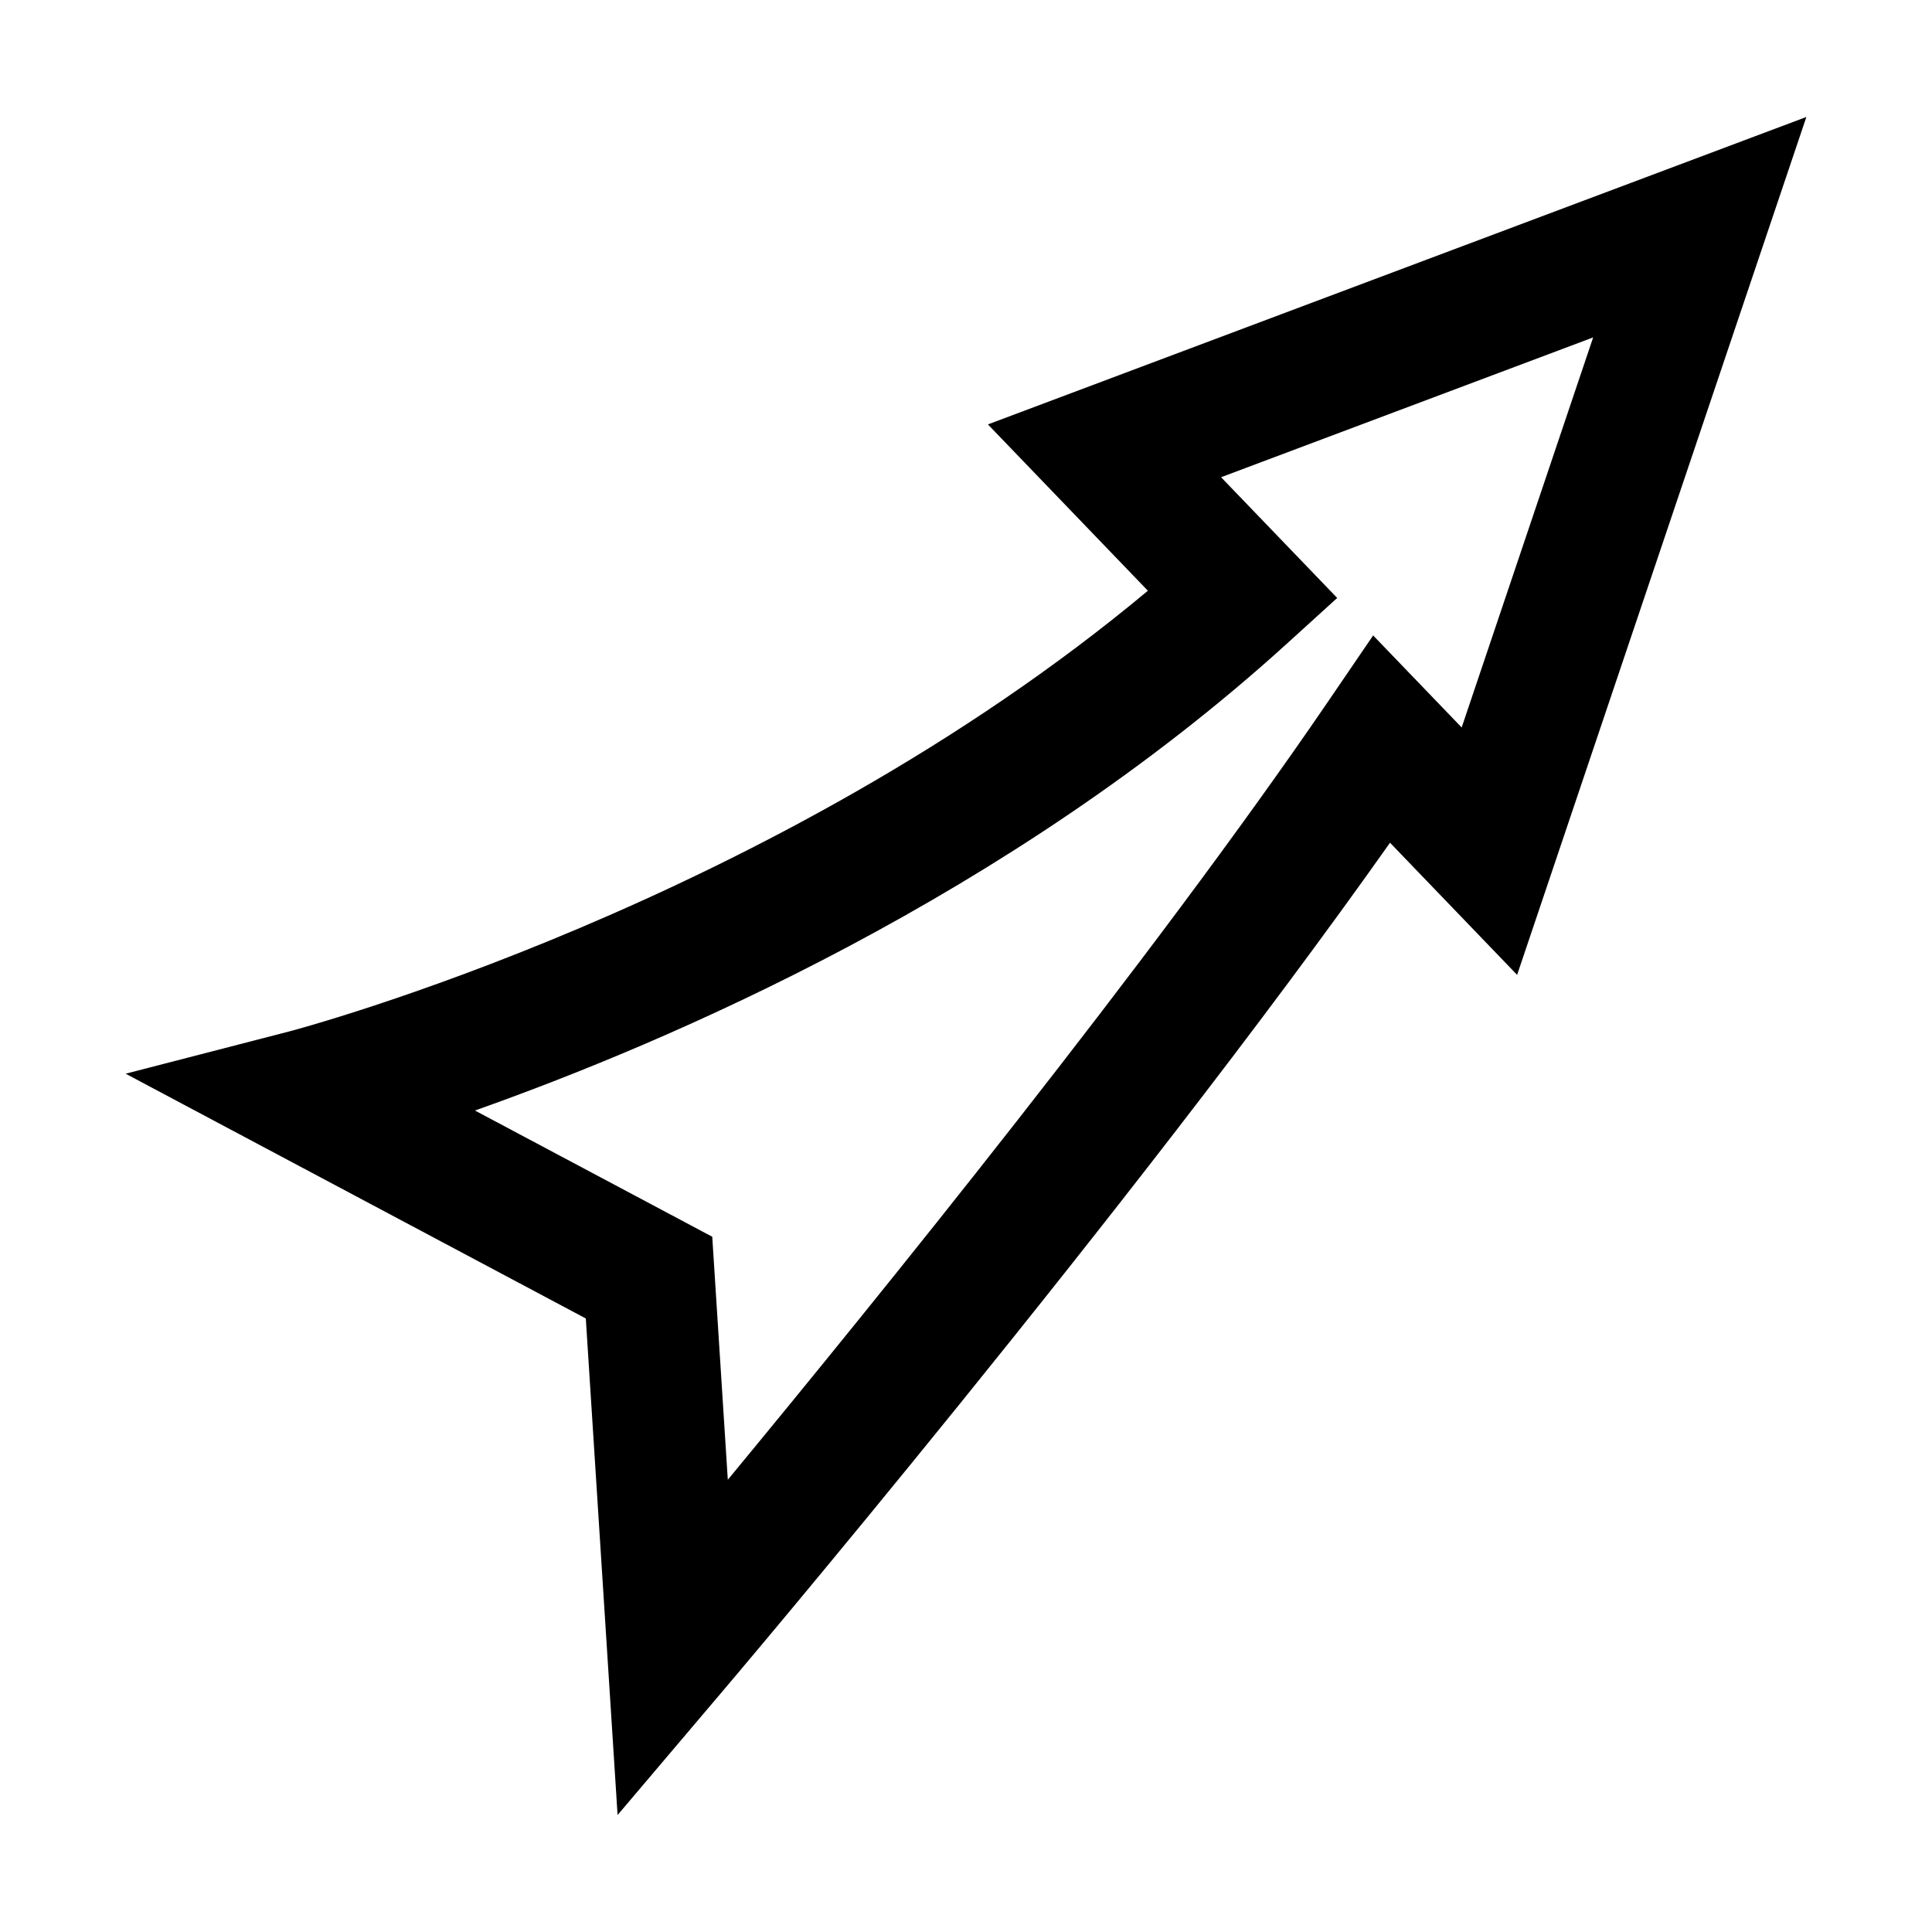 <?xml version="1.0" encoding="utf-8"?>

<svg width="800px" height="800px" viewBox="0 0 1024 1024" fill="#000000" class="icon"  version="1.1" xmlns="http://www.w3.org/2000/svg"><path d="M327.331 962l-16.84-263.183-243.903-129.733 86.759-22.416c2.671-0.697 256.447-67.712 455.052-233.566l-84.786-88.153 433.798-162.95-153.31 454.703-67.364-70.035c-137.862 195.122-351.336 446.922-353.659 449.593l-55.749 65.738zM251.722 588.597l125.783 66.899 8.246 128.804c78.978-95.587 224.274-274.913 317.887-412.079l24.158-35.424 46.922 48.78 69.686-206.737-197.213 74.1 61.556 63.995-26.597 24.157c-147.386 133.913-327.991 211.267-430.43 247.503z" /></svg>